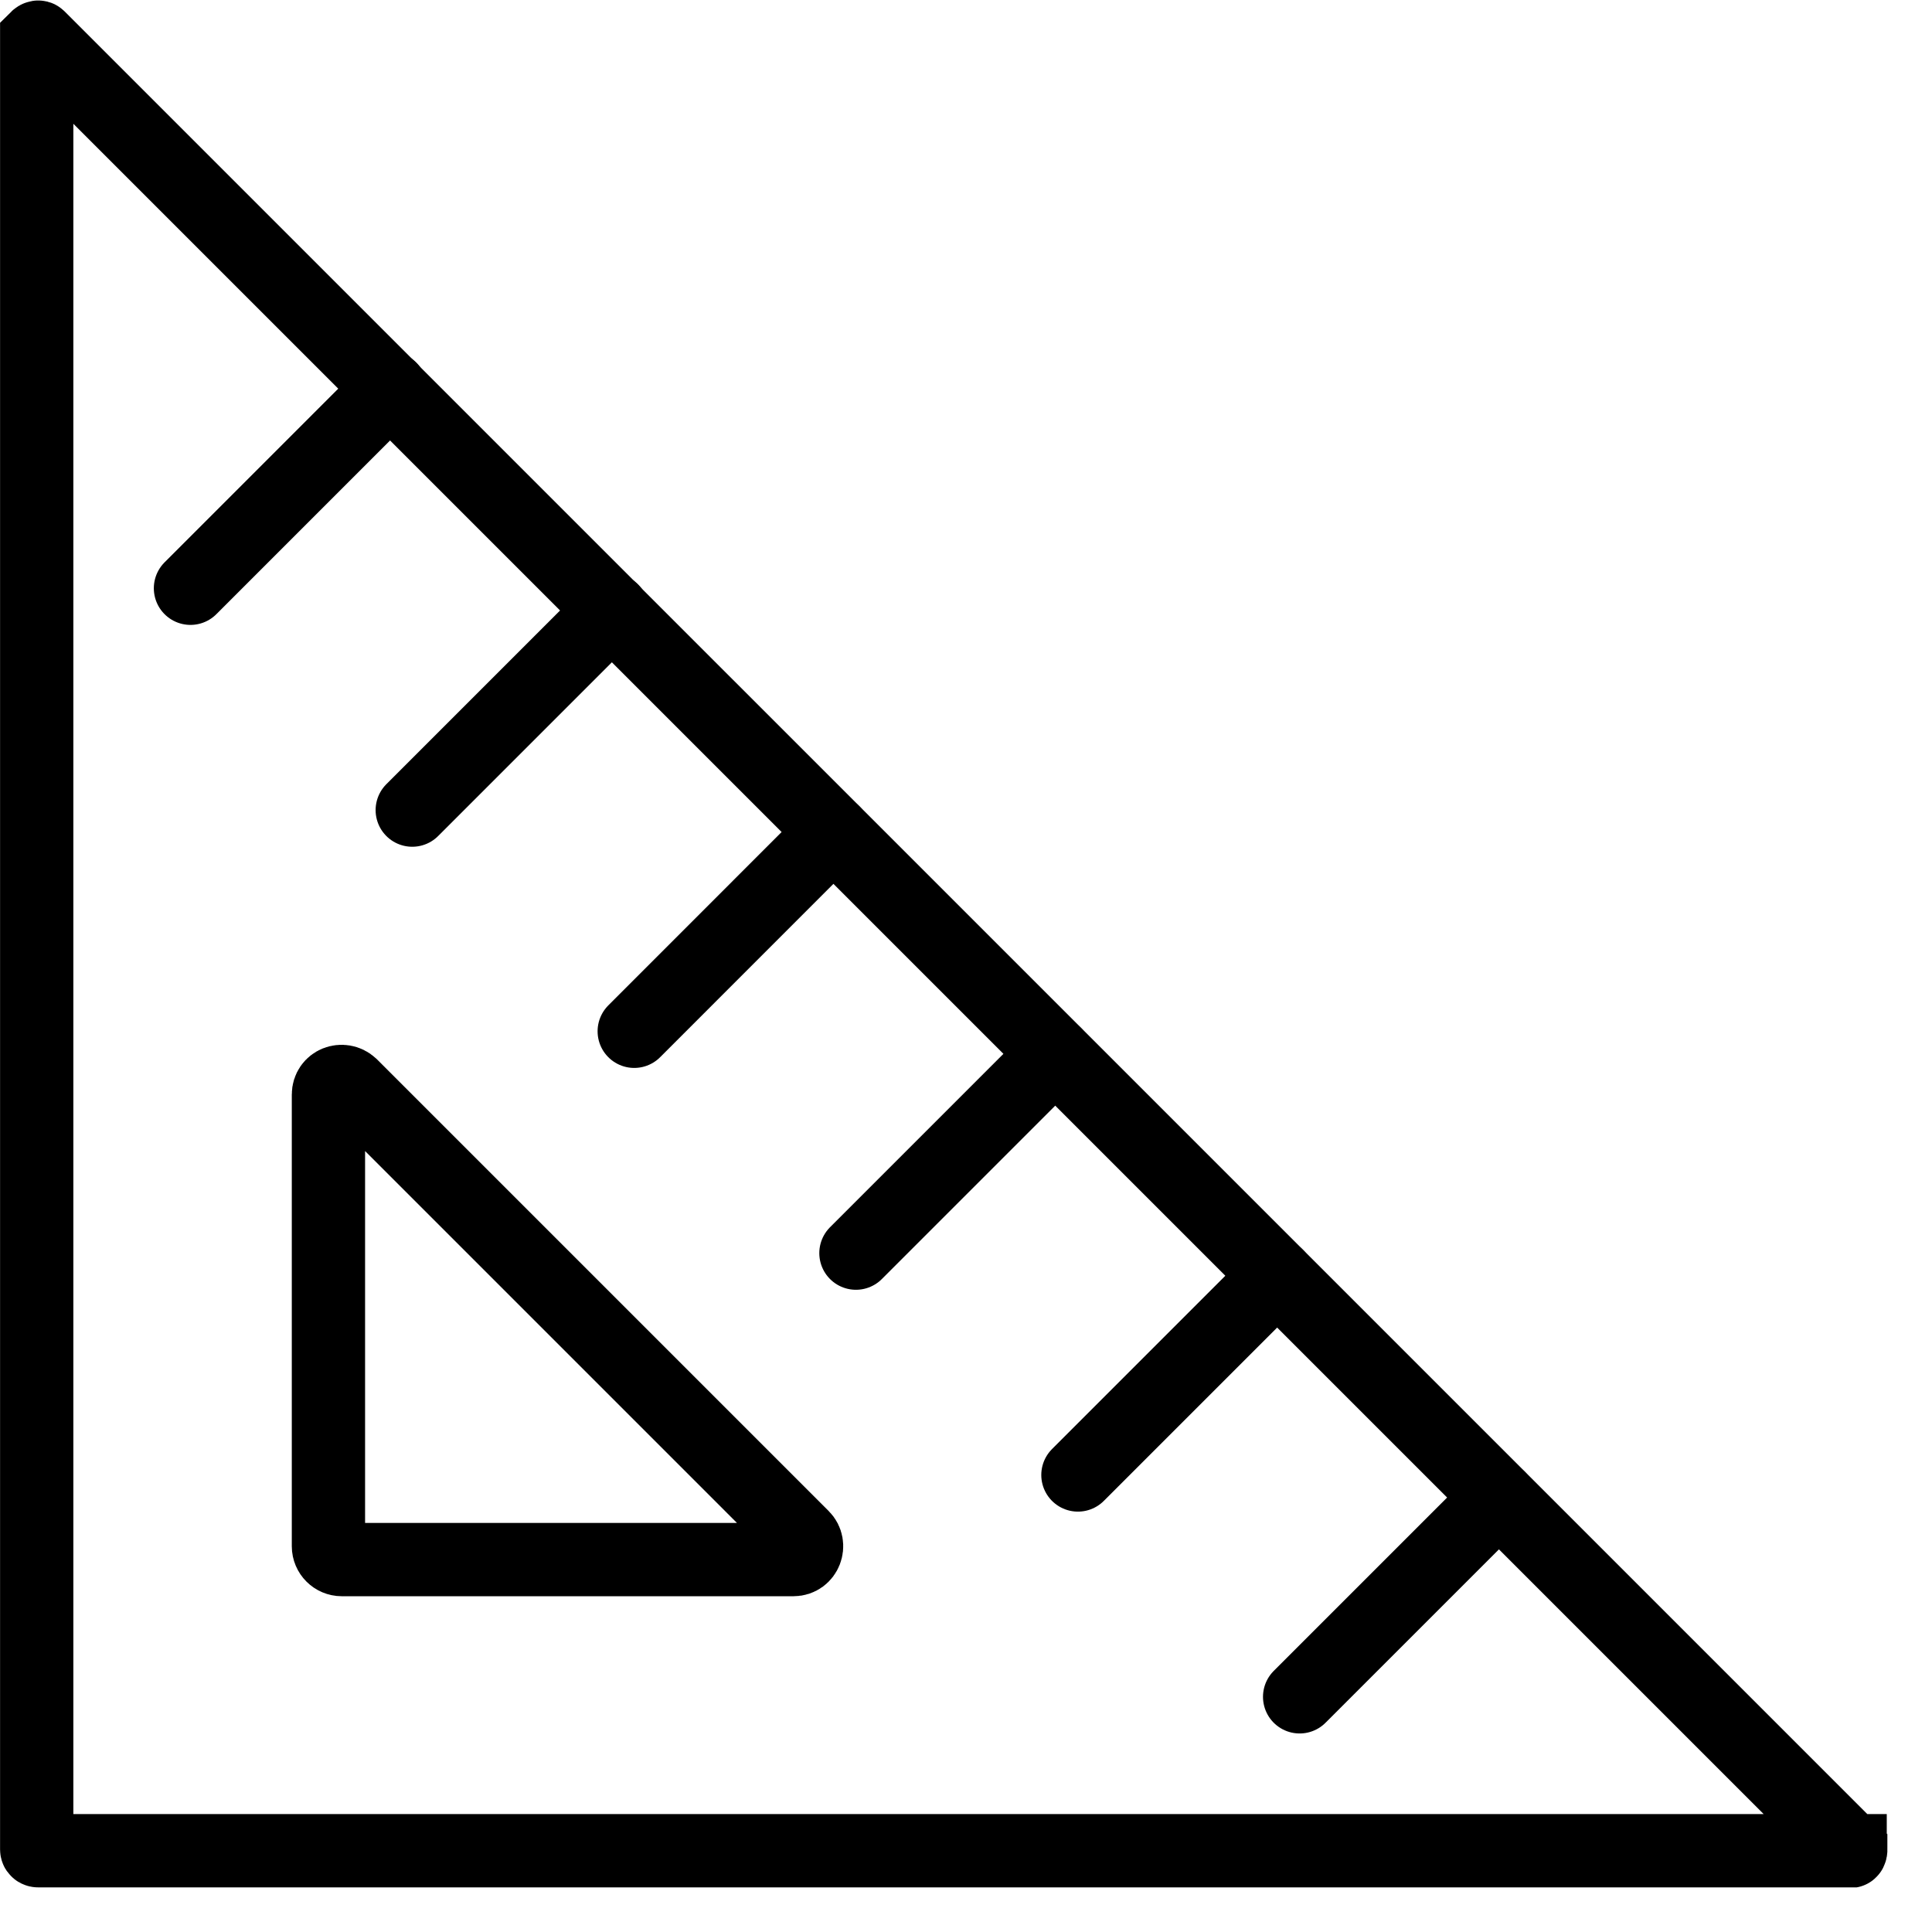 <svg width="29" height="29" viewBox="0 0 29 29" fill="none" xmlns="http://www.w3.org/2000/svg">
<g clip-path="url(#clip0_392_1796)">
<path d="M27.771 27.78H0.571C0.571 27.78 0.551 27.78 0.551 27.76V0.57C0.551 0.57 0.571 0.55 0.581 0.56L27.781 27.76C27.781 27.76 27.781 27.79 27.771 27.79V27.78Z" stroke="black" stroke-width="1.1" stroke-miterlimit="10"/>
<path d="M4.93 23.21V16.43C4.93 16.25 5.14 16.17 5.27 16.29L12.05 23.07C12.17 23.19 12.09 23.41 11.91 23.41H5.13C5.02 23.41 4.93 23.32 4.93 23.21Z" stroke="black" stroke-width="1.1" stroke-miterlimit="10"/>
<path d="M5.859 5.83L2.859 8.83" stroke="black" stroke-width="1.1" stroke-miterlimit="10" stroke-linecap="round"/>
<path d="M9.188 9.16L6.188 12.16" stroke="black" stroke-width="1.1" stroke-miterlimit="10" stroke-linecap="round"/>
<path d="M12.509 12.49L9.52 15.48" stroke="black" stroke-width="1.1" stroke-miterlimit="10" stroke-linecap="round"/>
<path d="M15.838 15.82L12.848 18.81" stroke="black" stroke-width="1.1" stroke-miterlimit="10" stroke-linecap="round"/>
<path d="M19.17 19.15L16.18 22.14" stroke="black" stroke-width="1.1" stroke-miterlimit="10" stroke-linecap="round"/>
<path d="M22.498 22.48L19.508 25.47" stroke="black" stroke-width="1.1" stroke-miterlimit="10" stroke-linecap="round"/>
</g>
<defs>
<clipPath id="clip0_392_1796">
<rect width="28.33" height="28.33" fill="white"/>
</clipPath>
</defs>
</svg>

